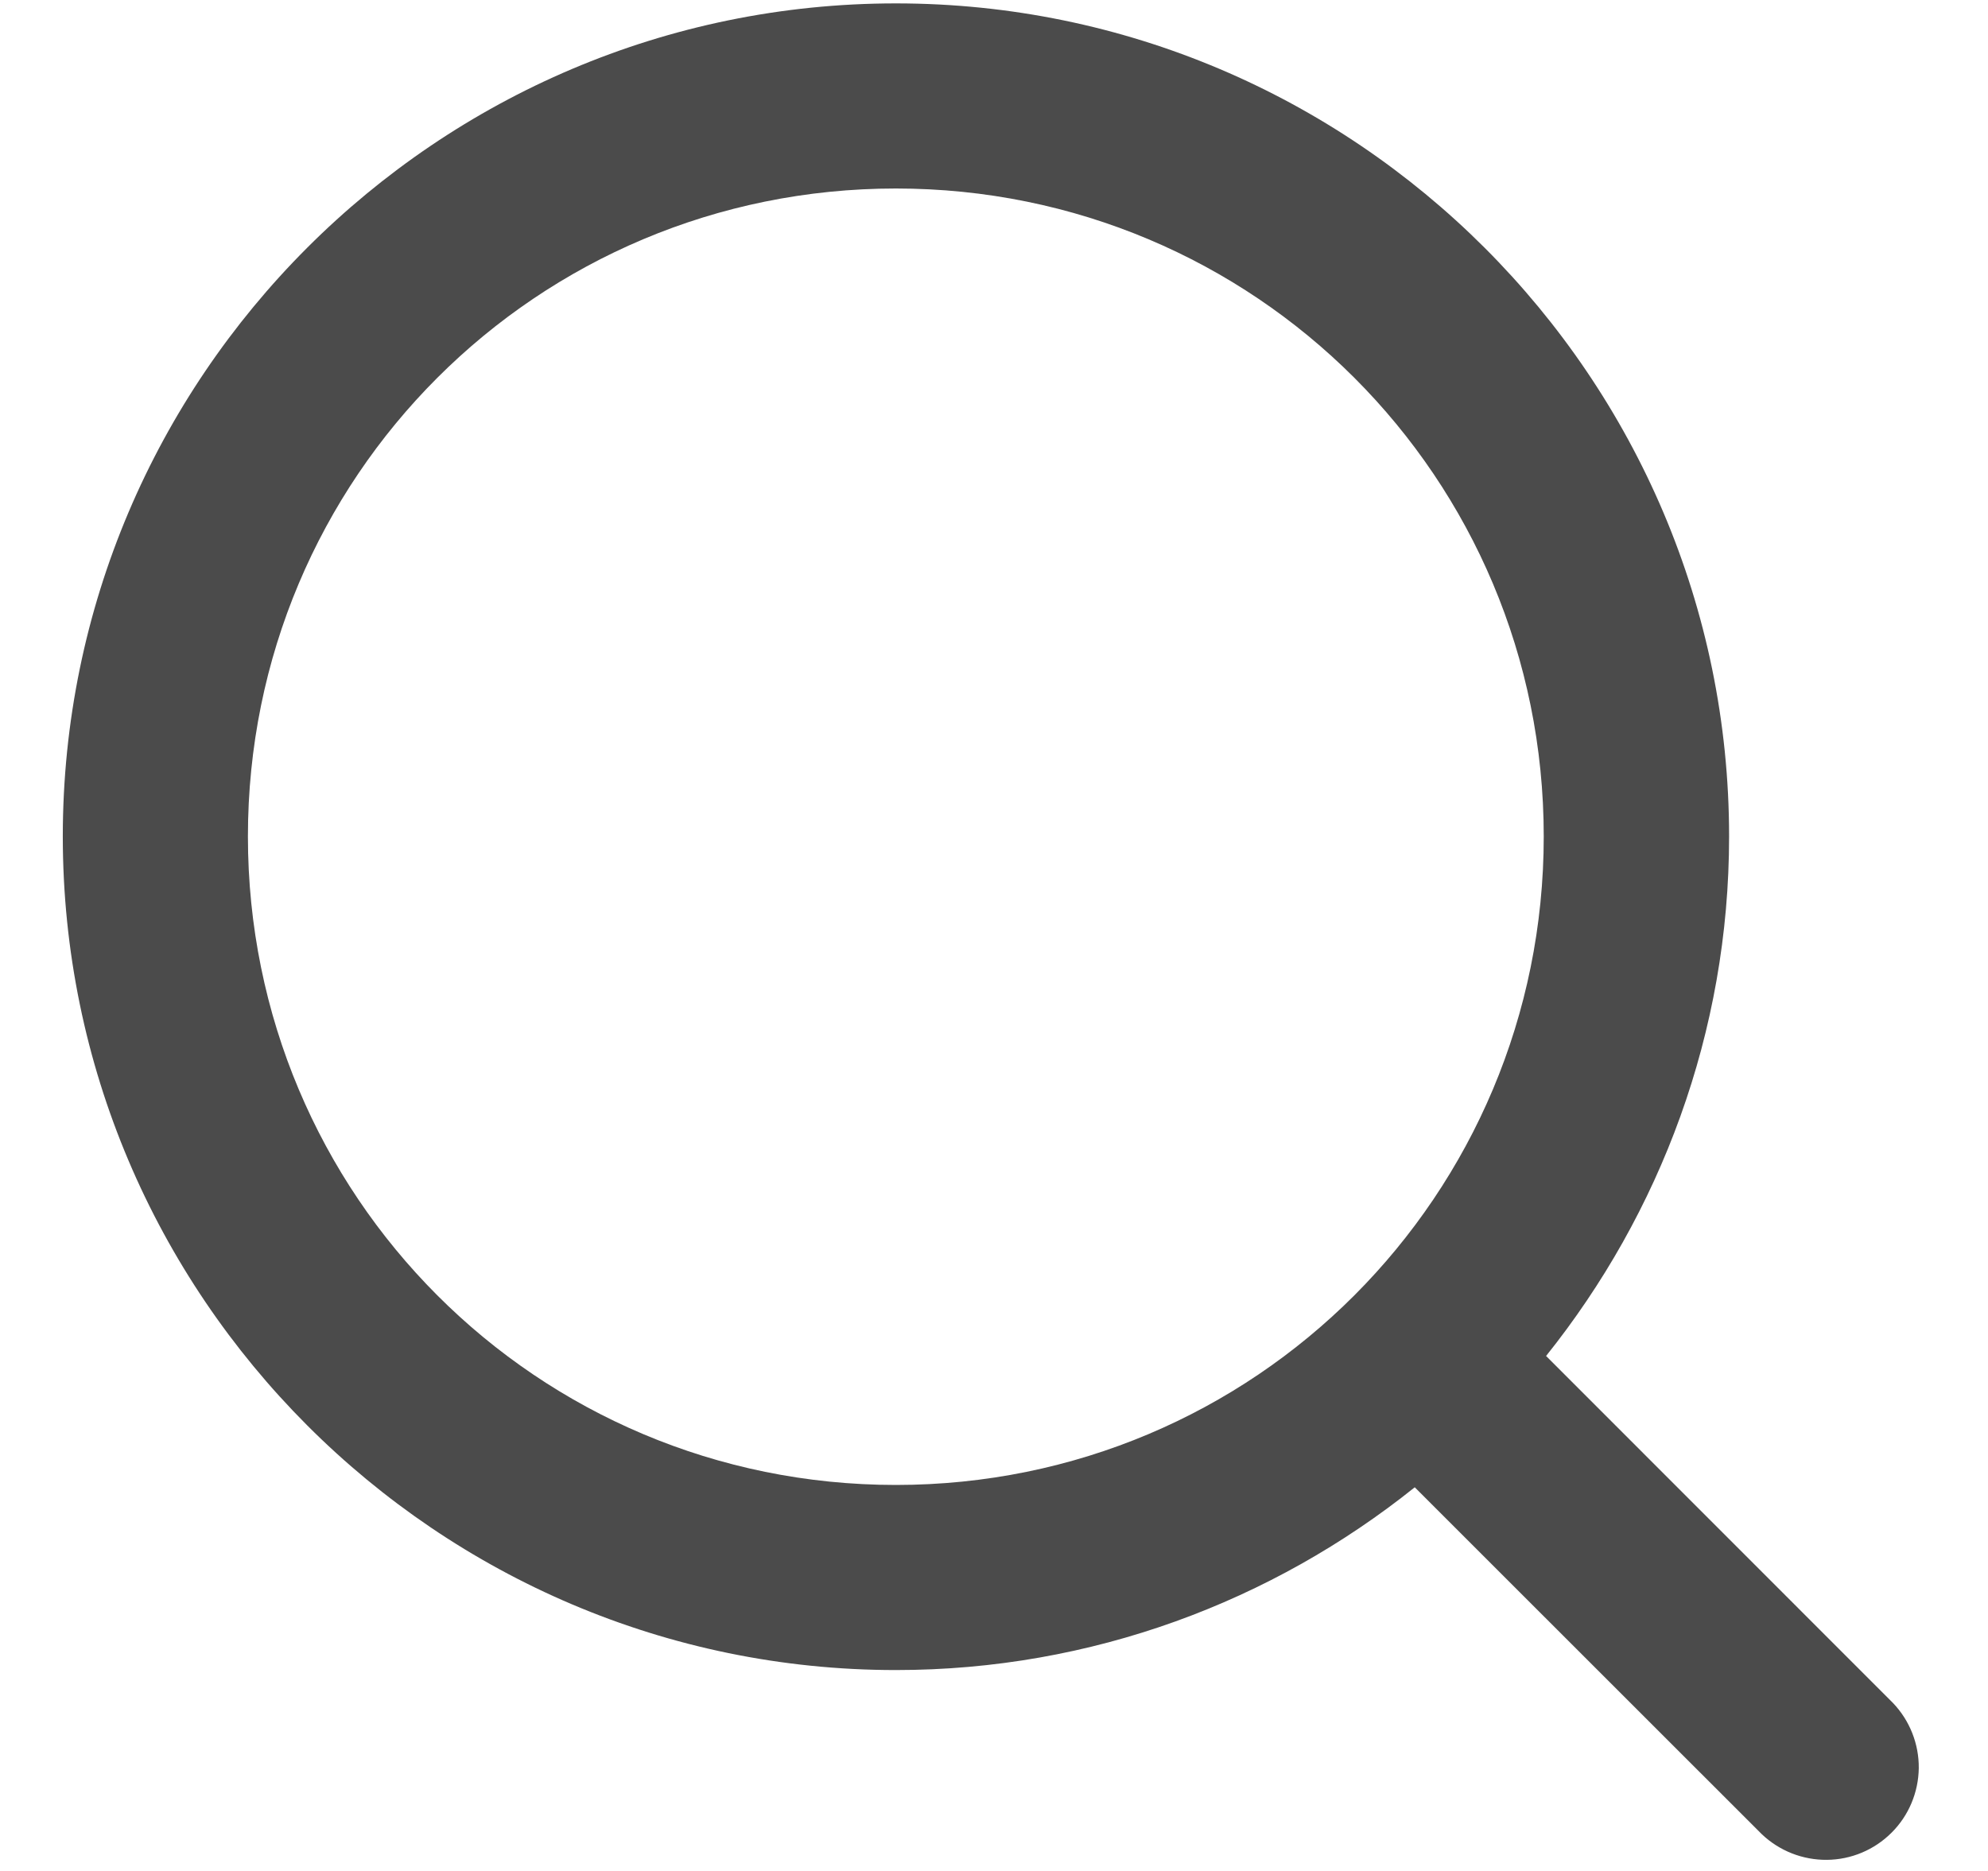 <svg width="17" height="16" viewBox="0 0 17 16" fill="none" xmlns="http://www.w3.org/2000/svg">
<path d="M7.661 0.029C3.735 0.029 0.537 3.227 0.537 7.153C0.537 11.078 3.735 14.282 7.661 14.282C9.337 14.282 10.879 13.695 12.098 12.719L15.065 15.685C15.215 15.828 15.415 15.907 15.623 15.905C15.83 15.903 16.028 15.82 16.175 15.673C16.322 15.527 16.405 15.329 16.408 15.121C16.41 14.914 16.331 14.714 16.188 14.564L13.221 11.596C14.197 10.376 14.786 8.831 14.786 7.153C14.786 3.227 11.586 0.029 7.661 0.029ZM7.661 1.612C10.73 1.612 13.201 4.083 13.201 7.153C13.201 10.223 10.73 12.699 7.661 12.699C4.591 12.699 2.12 10.223 2.12 7.153C2.12 4.083 4.591 1.612 7.661 1.612Z" fill="#4B4B4B"/>
</svg>
